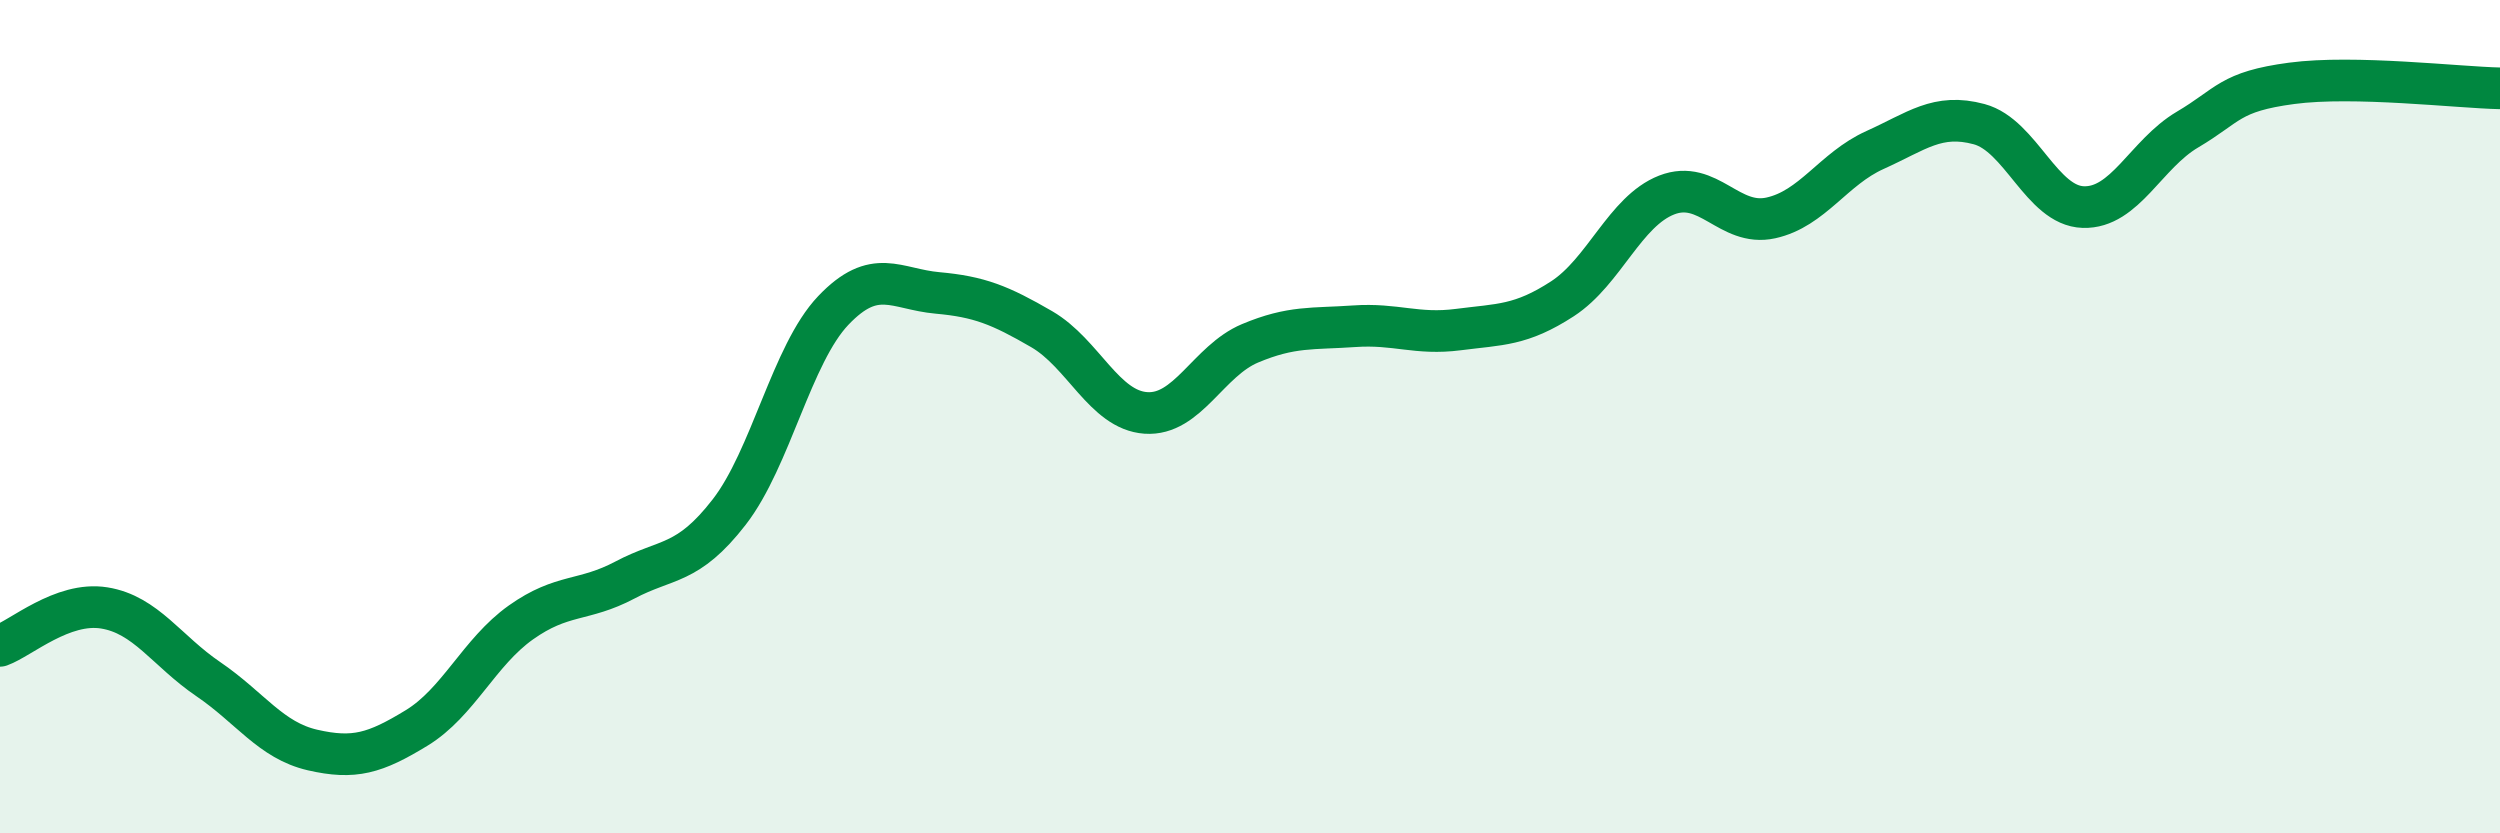 
    <svg width="60" height="20" viewBox="0 0 60 20" xmlns="http://www.w3.org/2000/svg">
      <path
        d="M 0,15.5 C 0.5,15.32 1.5,14.43 2.5,14.59 C 3.5,14.75 4,15.62 5,16.3 C 6,16.98 6.5,17.77 7.5,18 C 8.5,18.23 9,18.08 10,17.47 C 11,16.86 11.5,15.65 12.5,14.94 C 13.5,14.23 14,14.45 15,13.92 C 16,13.39 16.5,13.58 17.5,12.29 C 18.5,11 19,8.5 20,7.45 C 21,6.4 21.5,6.94 22.5,7.03 C 23.5,7.12 24,7.32 25,7.9 C 26,8.48 26.5,9.84 27.5,9.91 C 28.5,9.98 29,8.66 30,8.24 C 31,7.82 31.5,7.9 32.5,7.83 C 33.5,7.76 34,8.04 35,7.91 C 36,7.78 36.5,7.82 37.5,7.17 C 38.5,6.52 39,5.07 40,4.68 C 41,4.29 41.5,5.45 42.5,5.23 C 43.5,5.01 44,4.05 45,3.6 C 46,3.15 46.5,2.71 47.5,2.98 C 48.5,3.25 49,4.94 50,4.97 C 51,5 51.5,3.7 52.5,3.11 C 53.5,2.52 53.5,2.2 55,2 C 56.5,1.8 59,2.1 60,2.12L60 20L0 20Z"
        fill="#008740"
        opacity="0.1"
        stroke-linecap="round"
        stroke-linejoin="round"
      />
      <path
        d="M 0,15.5 C 0.5,15.32 1.5,14.43 2.5,14.59 C 3.5,14.75 4,15.62 5,16.3 C 6,16.98 6.5,17.77 7.5,18 C 8.5,18.23 9,18.08 10,17.47 C 11,16.86 11.5,15.65 12.5,14.94 C 13.5,14.23 14,14.45 15,13.92 C 16,13.39 16.5,13.58 17.5,12.29 C 18.5,11 19,8.5 20,7.45 C 21,6.4 21.5,6.94 22.5,7.03 C 23.5,7.12 24,7.32 25,7.9 C 26,8.48 26.5,9.84 27.5,9.91 C 28.5,9.98 29,8.66 30,8.24 C 31,7.82 31.5,7.9 32.5,7.83 C 33.5,7.76 34,8.04 35,7.91 C 36,7.78 36.5,7.82 37.5,7.17 C 38.5,6.52 39,5.07 40,4.68 C 41,4.29 41.5,5.45 42.5,5.23 C 43.5,5.01 44,4.05 45,3.6 C 46,3.15 46.5,2.71 47.5,2.98 C 48.5,3.25 49,4.94 50,4.97 C 51,5 51.5,3.7 52.5,3.11 C 53.5,2.52 53.5,2.2 55,2 C 56.5,1.8 59,2.1 60,2.12"
        stroke="#008740"
        stroke-width="1"
        fill="none"
        stroke-linecap="round"
        stroke-linejoin="round"
      />
    </svg>
  